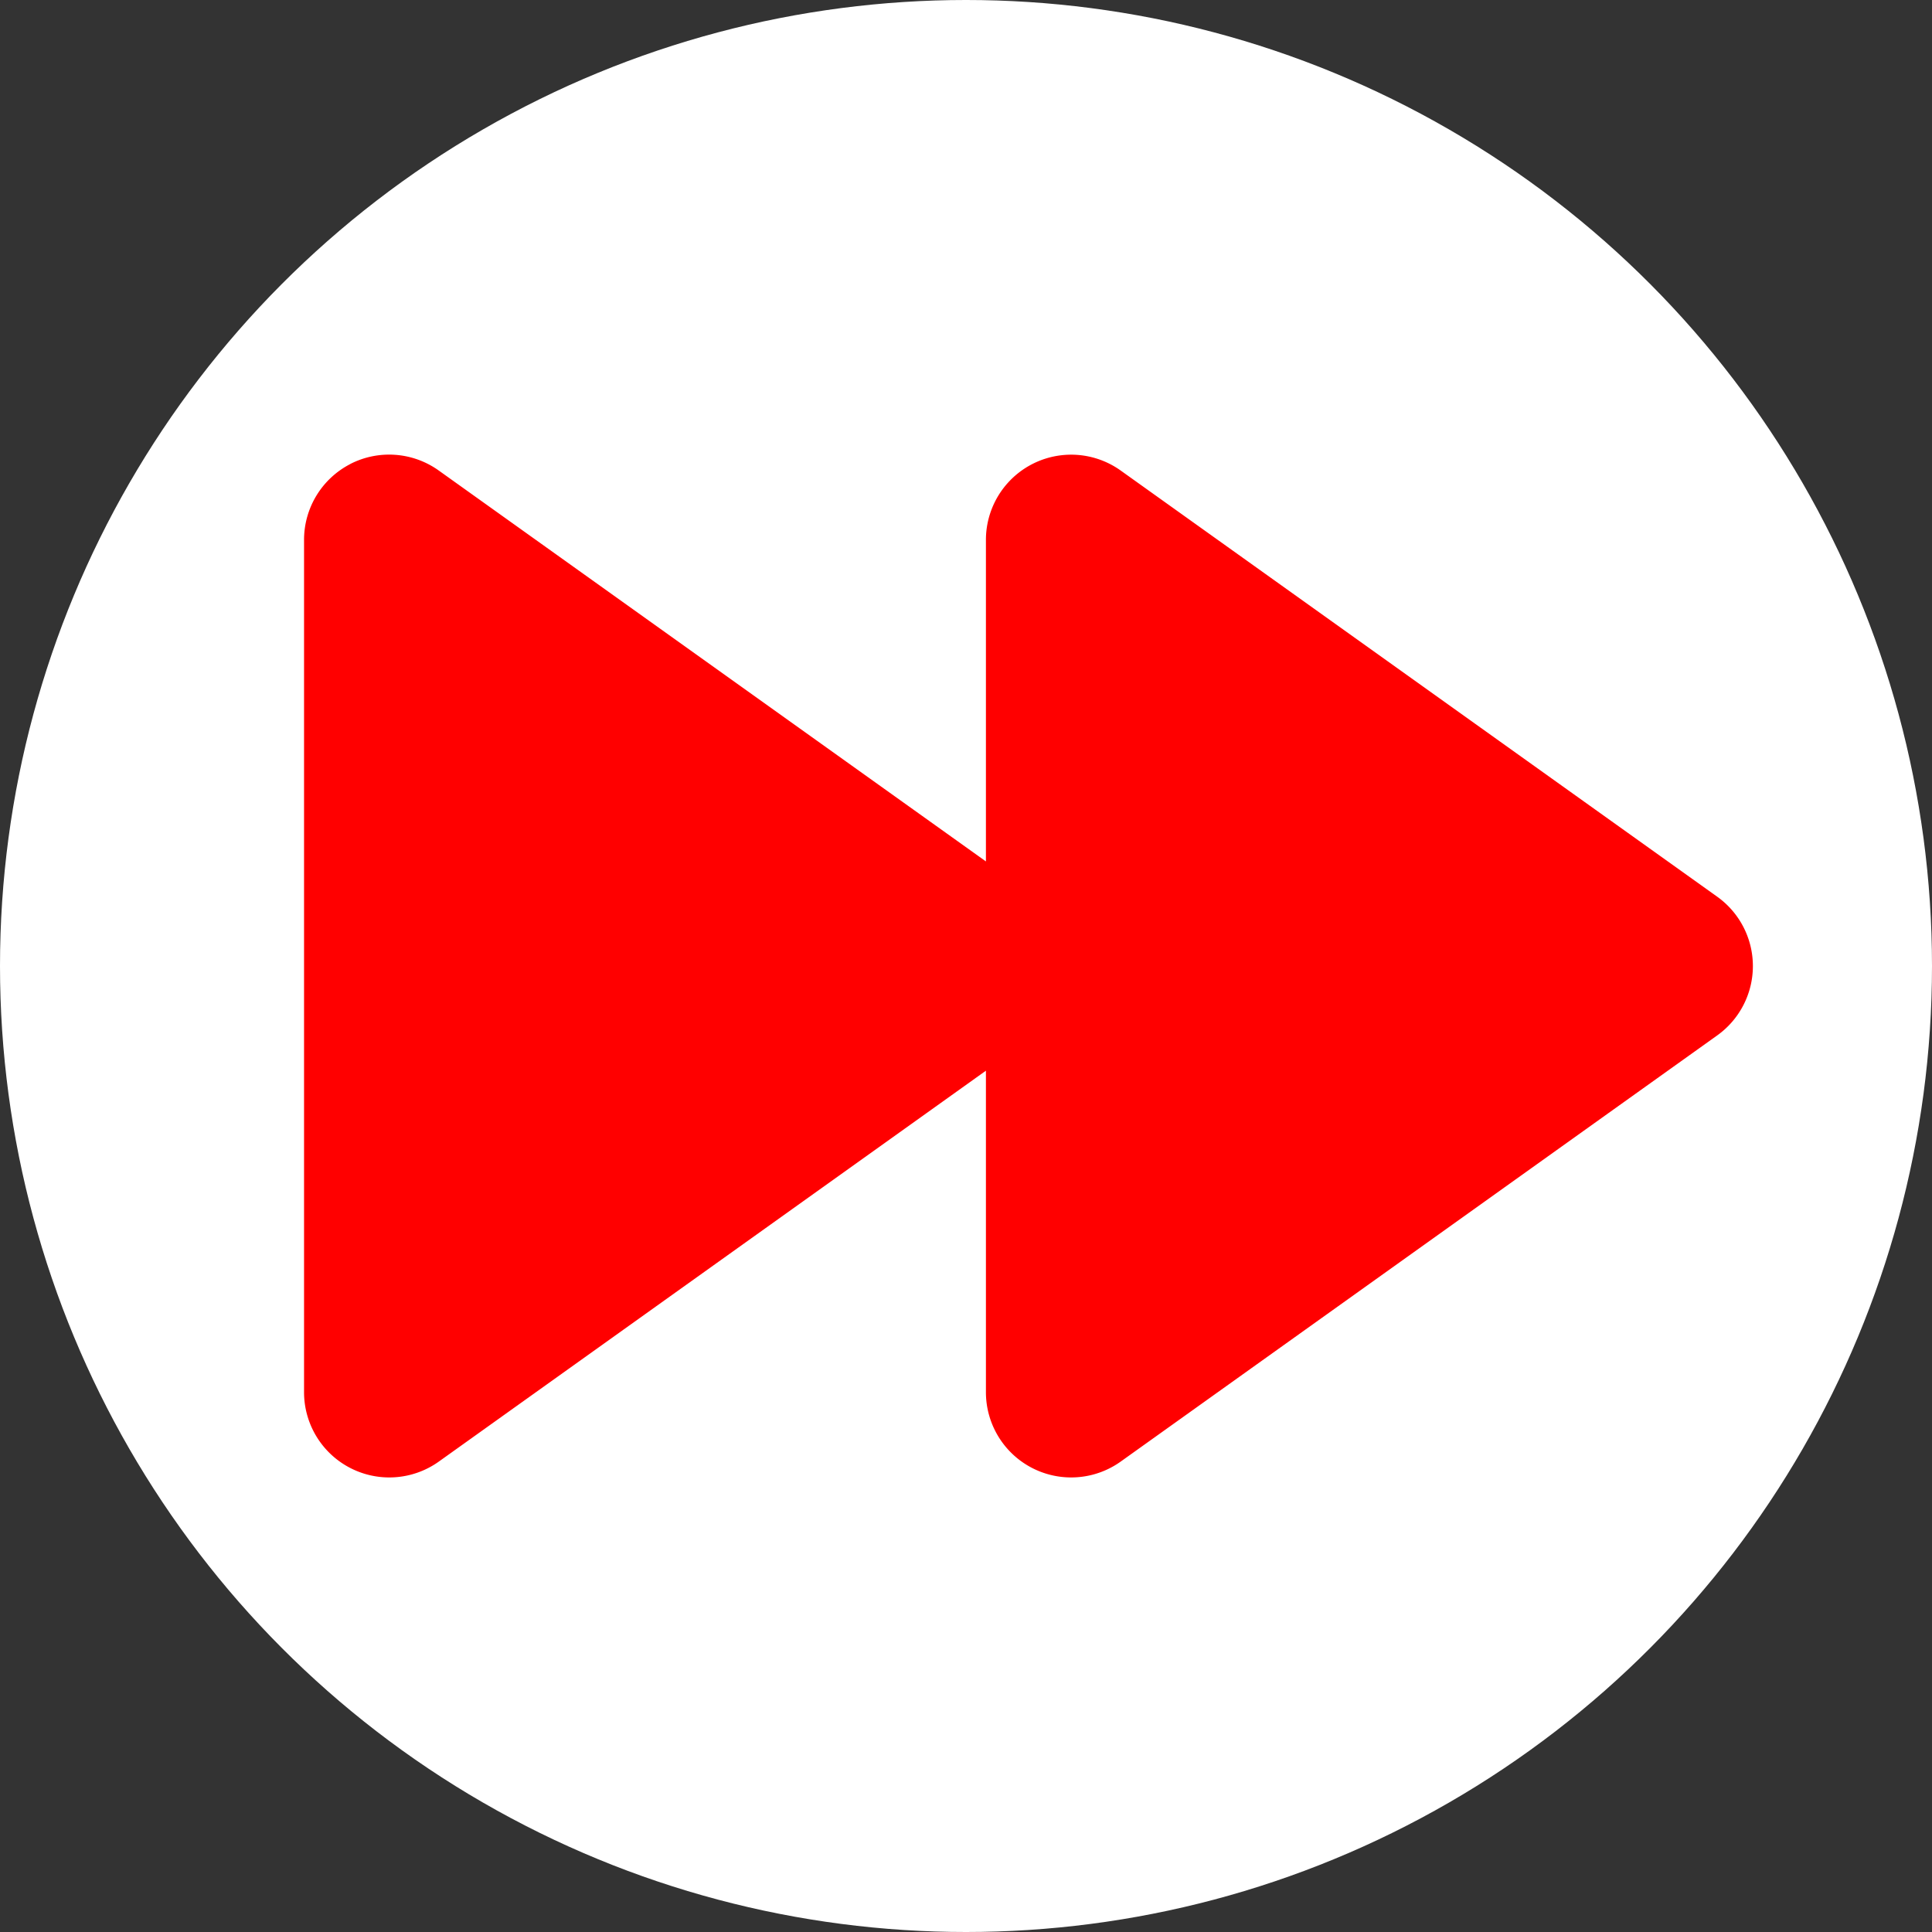 <?xml version="1.0" encoding="UTF-8" standalone="no"?>
<svg
   width="16"
   height="16"
   fill="currentColor"
   class="bi bi-fast-forward-circle"
   viewBox="0 0 16 16"
   version="1.1"
   id="svg2"
   sodipodi:docname="fast-forward.svg"
   inkscape:version="1.4 (86a8ad7, 2024-10-11)"
   xmlns:inkscape="http://www.inkscape.org/namespaces/inkscape"
   xmlns:sodipodi="http://sodipodi.sourceforge.net/DTD/sodipodi-0.dtd"
   xmlns="http://www.w3.org/2000/svg"
   xmlns:svg="http://www.w3.org/2000/svg">
  <rect x="0" y="0" width="16" height="16" fill="#333333" stroke="none"/>
  <defs
     id="defs2">
    <linearGradient
       id="swatch2"
       inkscape:swatch="solid">
      <stop
         style="stop-color:#ff0000;stop-opacity:1;"
         offset="0"
         id="stop2" />
    </linearGradient>
  </defs>
  <sodipodi:namedview
     id="namedview2"
     pagecolor="#ffffff"
     bordercolor="#000000"
     borderopacity="0.25"
     inkscape:showpageshadow="2"
     inkscape:pageopacity="0.0"
     inkscape:pagecheckerboard="0"
     inkscape:deskcolor="#d1d1d1"
     inkscape:zoom="21.25"
     inkscape:cx="9.7176471"
     inkscape:cy="8.0235294"
     inkscape:window-width="1366"
     inkscape:window-height="728"
     inkscape:window-x="0"
     inkscape:window-y="0"
     inkscape:window-maximized="1"
     inkscape:current-layer="svg2" />
  <g
     id="g1"
     transform="translate(-0.825)">
    <circle
       style="fill:#ffffff;fill-opacity:1;stroke:#060606;stroke-width:0;stroke-dasharray:none;stroke-opacity:1"
       id="path3"
       cx="8.825"
       cy="8"
       r="8" />
    <path
       d="m 3.725,3.843 a 0.706,0.706 0 0 1 0.734,0.054 L 8.99,7.134 V 4.471 A 0.706,0.706 0 0 1 10.105,3.896 l 4.941,3.53 a 0.706,0.706 0 0 1 0,1.149 l -4.941,3.53 A 0.706,0.706 0 0 1 8.99,11.53 V 8.867 L 4.458,12.105 A 0.706,0.706 0 0 1 3.343,11.53 V 4.471 a 0.706,0.706 0 0 1 0.383,-0.628"
       id="path2"
       style="fill:#ff0000;fill-opacity:1;stroke-width:1.412" />
  </g>
  <g
     id="g3"
     transform="translate(6.635,2.447)"
     style="fill:#00ff00" />
</svg>

